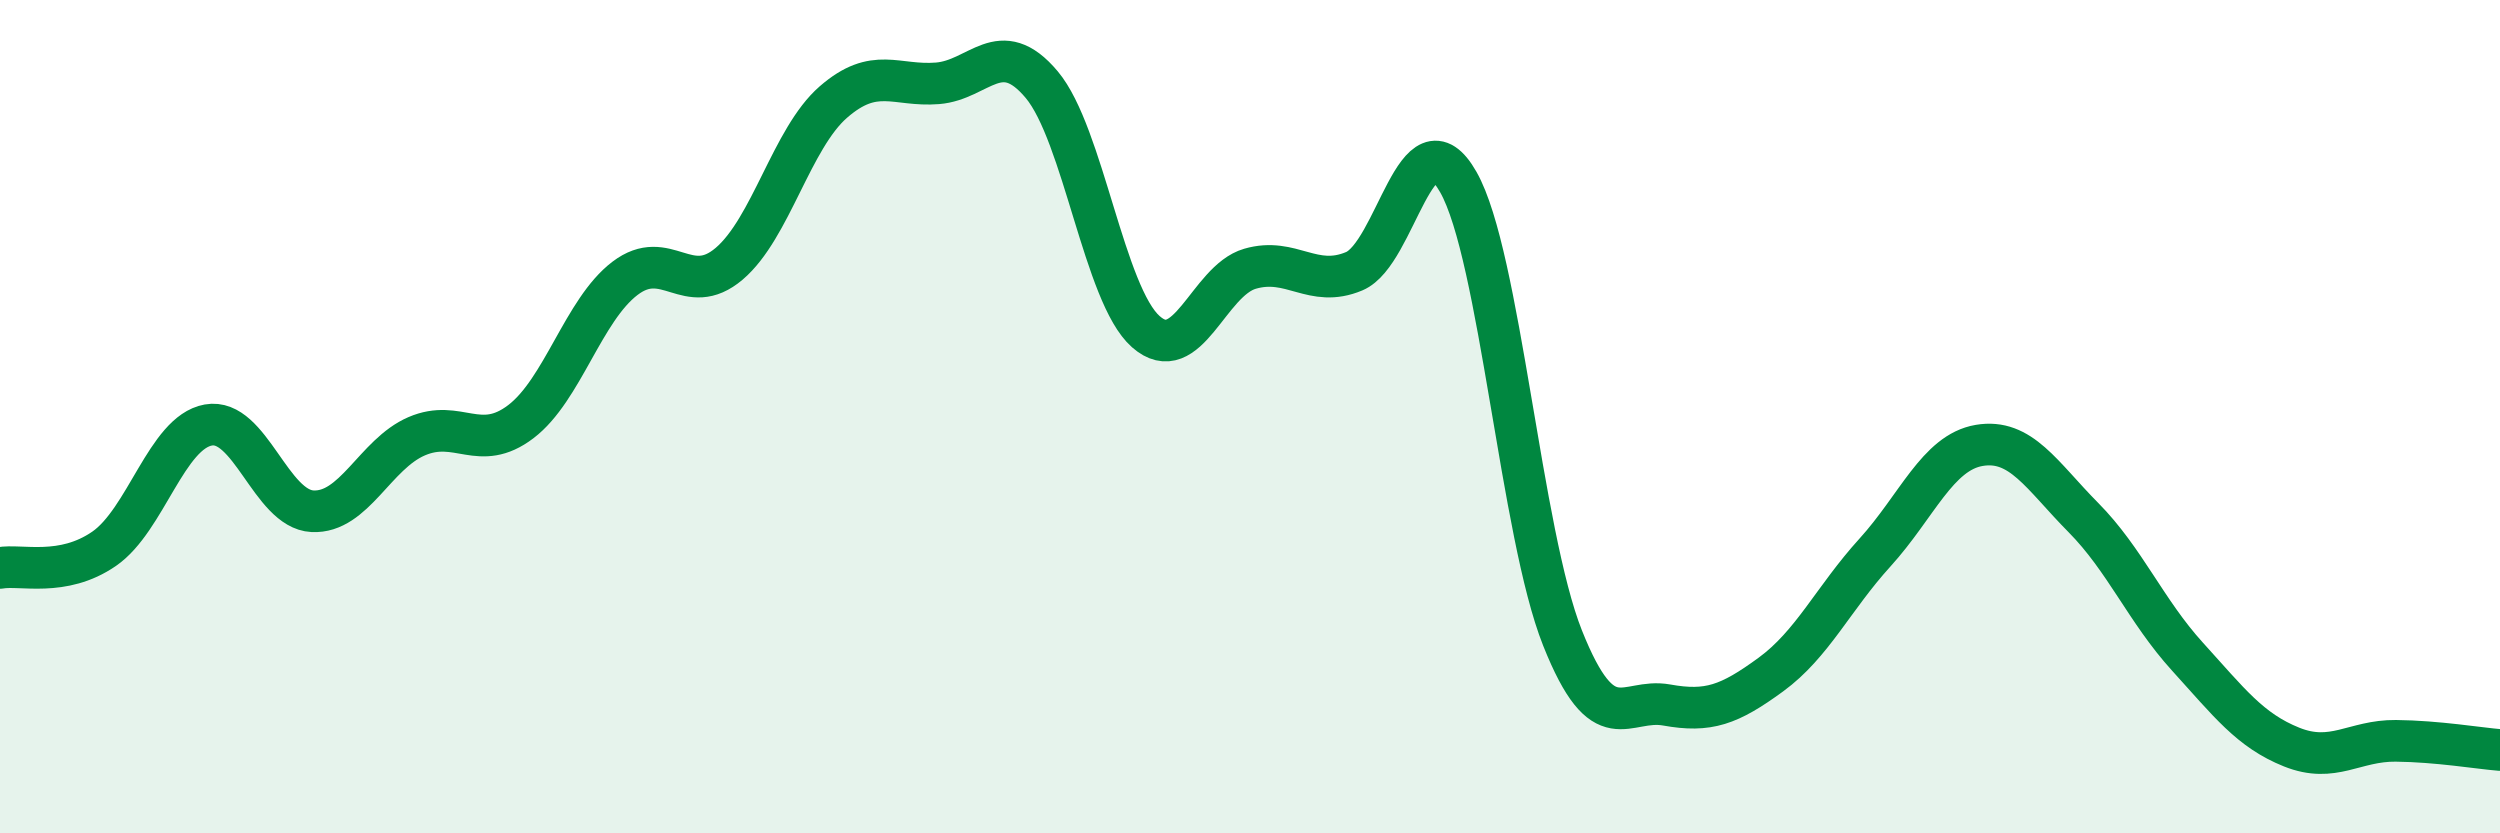 
    <svg width="60" height="20" viewBox="0 0 60 20" xmlns="http://www.w3.org/2000/svg">
      <path
        d="M 0,13.63 C 0.5,13.54 1.5,13.86 2.5,13.17 C 3.5,12.48 4,10.38 5,10.2 C 6,10.02 6.5,12.22 7.5,12.27 C 8.5,12.32 9,10.9 10,10.47 C 11,10.04 11.5,10.88 12.5,10.12 C 13.5,9.36 14,7.44 15,6.68 C 16,5.92 16.5,7.18 17.5,6.33 C 18.5,5.48 19,3.32 20,2.45 C 21,1.58 21.5,2.08 22.5,2 C 23.5,1.92 24,0.84 25,2.03 C 26,3.22 26.5,7.08 27.5,7.96 C 28.5,8.84 29,6.74 30,6.45 C 31,6.16 31.5,6.93 32.5,6.51 C 33.5,6.09 34,2.61 35,4.37 C 36,6.13 36.5,12.8 37.5,15.31 C 38.5,17.82 39,16.74 40,16.92 C 41,17.1 41.5,16.92 42.5,16.19 C 43.5,15.46 44,14.36 45,13.26 C 46,12.16 46.5,10.86 47.5,10.69 C 48.5,10.52 49,11.41 50,12.42 C 51,13.43 51.5,14.66 52.5,15.76 C 53.5,16.86 54,17.53 55,17.93 C 56,18.33 56.5,17.77 57.5,17.78 C 58.5,17.79 59.5,17.96 60,18L60 20L0 20Z"
        fill="#008740"
        opacity="0.1"
        stroke-linecap="round"
        stroke-linejoin="round"
      />
      <path
        d="M 0,13.63 C 0.5,13.54 1.5,13.86 2.5,13.17 C 3.5,12.48 4,10.38 5,10.2 C 6,10.02 6.5,12.22 7.5,12.27 C 8.5,12.32 9,10.9 10,10.47 C 11,10.04 11.5,10.88 12.5,10.12 C 13.5,9.36 14,7.44 15,6.68 C 16,5.92 16.5,7.18 17.5,6.33 C 18.5,5.48 19,3.32 20,2.45 C 21,1.58 21.5,2.08 22.5,2 C 23.5,1.92 24,0.84 25,2.03 C 26,3.22 26.5,7.08 27.5,7.96 C 28.5,8.84 29,6.74 30,6.45 C 31,6.16 31.5,6.93 32.5,6.51 C 33.5,6.09 34,2.61 35,4.37 C 36,6.13 36.5,12.8 37.5,15.31 C 38.5,17.82 39,16.74 40,16.92 C 41,17.1 41.5,16.92 42.5,16.19 C 43.5,15.46 44,14.36 45,13.26 C 46,12.16 46.5,10.86 47.5,10.69 C 48.5,10.52 49,11.41 50,12.42 C 51,13.43 51.5,14.66 52.5,15.76 C 53.5,16.86 54,17.53 55,17.93 C 56,18.33 56.5,17.77 57.5,17.78 C 58.5,17.79 59.5,17.96 60,18"
        stroke="#008740"
        stroke-width="1"
        fill="none"
        stroke-linecap="round"
        stroke-linejoin="round"
      />
    </svg>
  